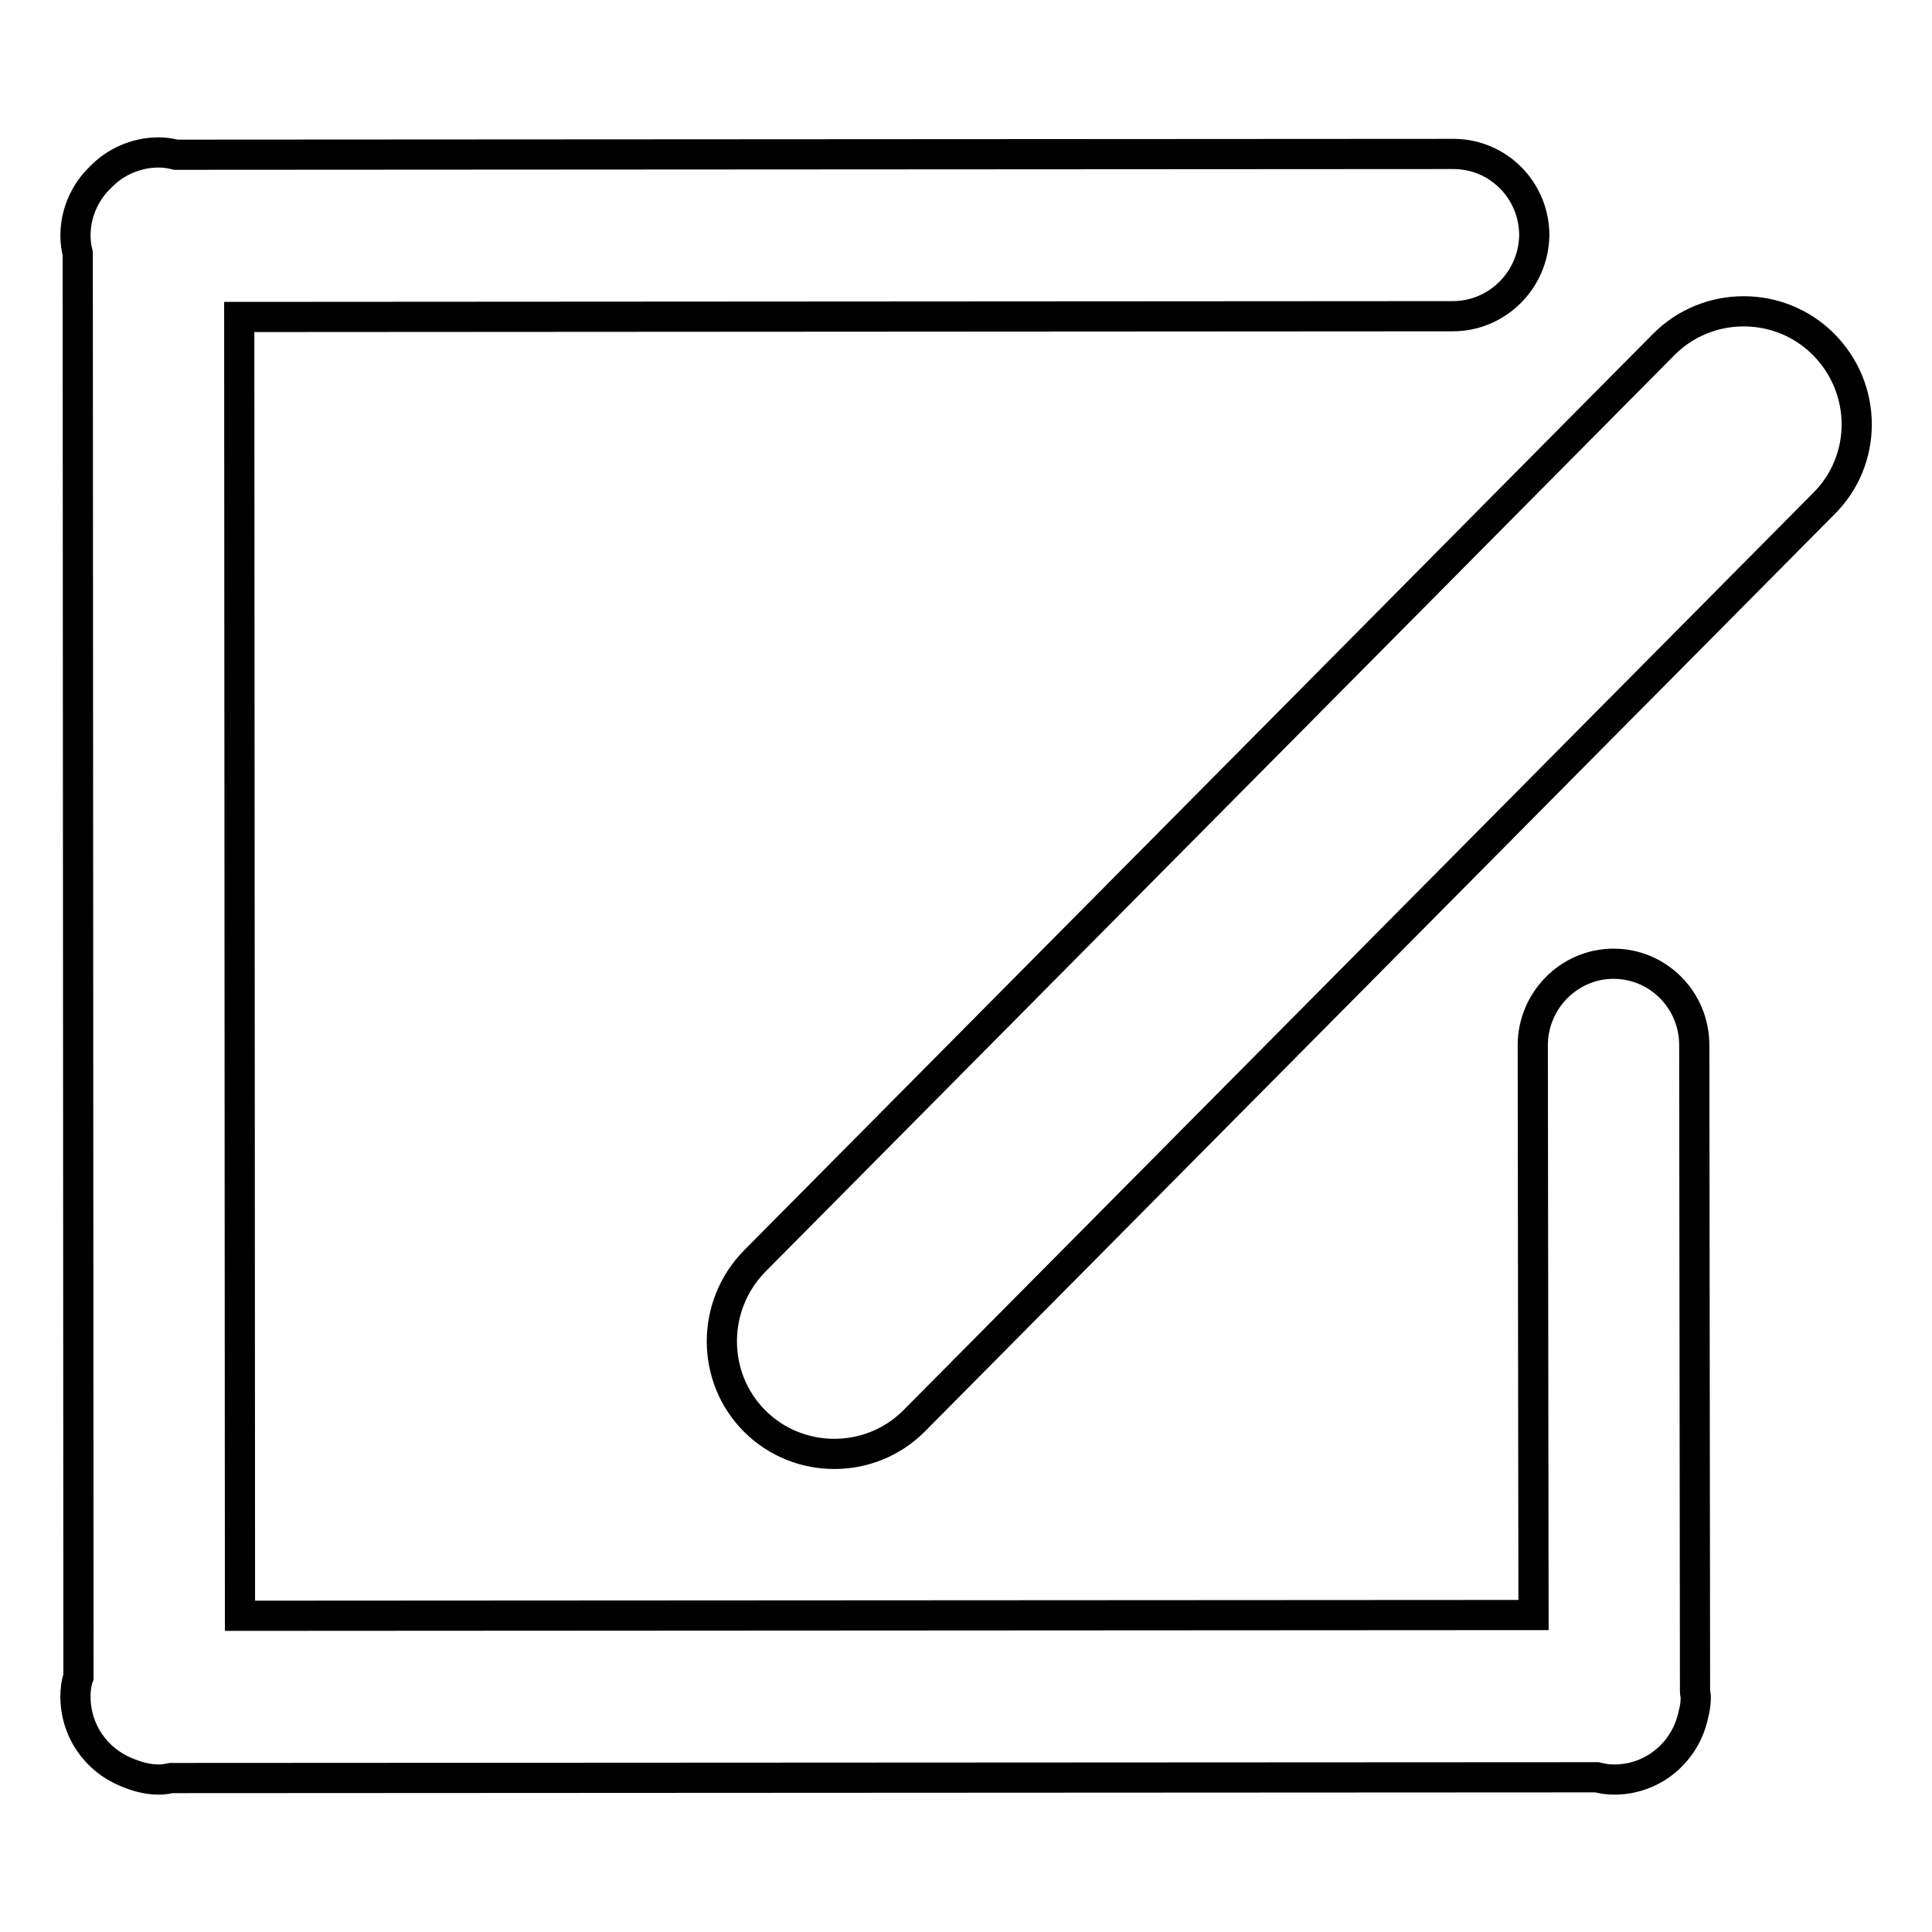 <?xml version="1.0" encoding="utf-8"?>
<!-- Svg Vector Icons : http://www.onlinewebfonts.com/icon -->
<!DOCTYPE svg PUBLIC "-//W3C//DTD SVG 1.1//EN" "http://www.w3.org/Graphics/SVG/1.1/DTD/svg11.dtd">
<svg version="1.1" xmlns="http://www.w3.org/2000/svg" xmlns:xlink="http://www.w3.org/1999/xlink" x="0px" y="0px" viewBox="0 0 256 256" enable-background="new 0 0 256 256" xml:space="preserve">
<g> <path stroke-width="4" fill-opacity="0" stroke="#000000"  d="M241.6,66.8L121.1,188.3c-5.8,5.8-15.3,5.8-21.1,0c-5.8-5.8-5.8-15.3,0-21.2L220.5,45.6 c5.8-5.8,15.3-5.8,21.1,0C247.5,51.5,247.5,61,241.6,66.8z M192.5,41.9L31.7,42l0.1,172.1l171.4-0.1l-0.1-75.5 c0-5.9,4.8-10.8,10.7-10.8c5.9,0,10.7,4.8,10.7,10.8l0.1,85.7c0,0.2,0.1,0.4,0.1,0.6c0,0.8-0.1,1.6-0.3,2.3c-1,5-5.3,8.7-10.5,8.7 c-0.8,0-1.5-0.1-2.3-0.3l-188.9,0.1c-0.5,0.1-1,0.2-1.6,0.2c-1.6,0-3-0.4-4.4-1c-3.9-1.6-6.7-5.4-6.7-10c0-0.9,0.1-1.8,0.4-2.6 L10.3,33.6C10.1,32.8,10,32,10,31.2c0-3,1.3-5.8,3.3-7.7c1.9-2,4.7-3.3,7.7-3.3c0.8,0,1.5,0.1,2.3,0.3l169.3-0.1 c5.9,0,10.7,4.8,10.7,10.8C203.2,37.1,198.4,41.9,192.5,41.9z"/></g>
</svg>